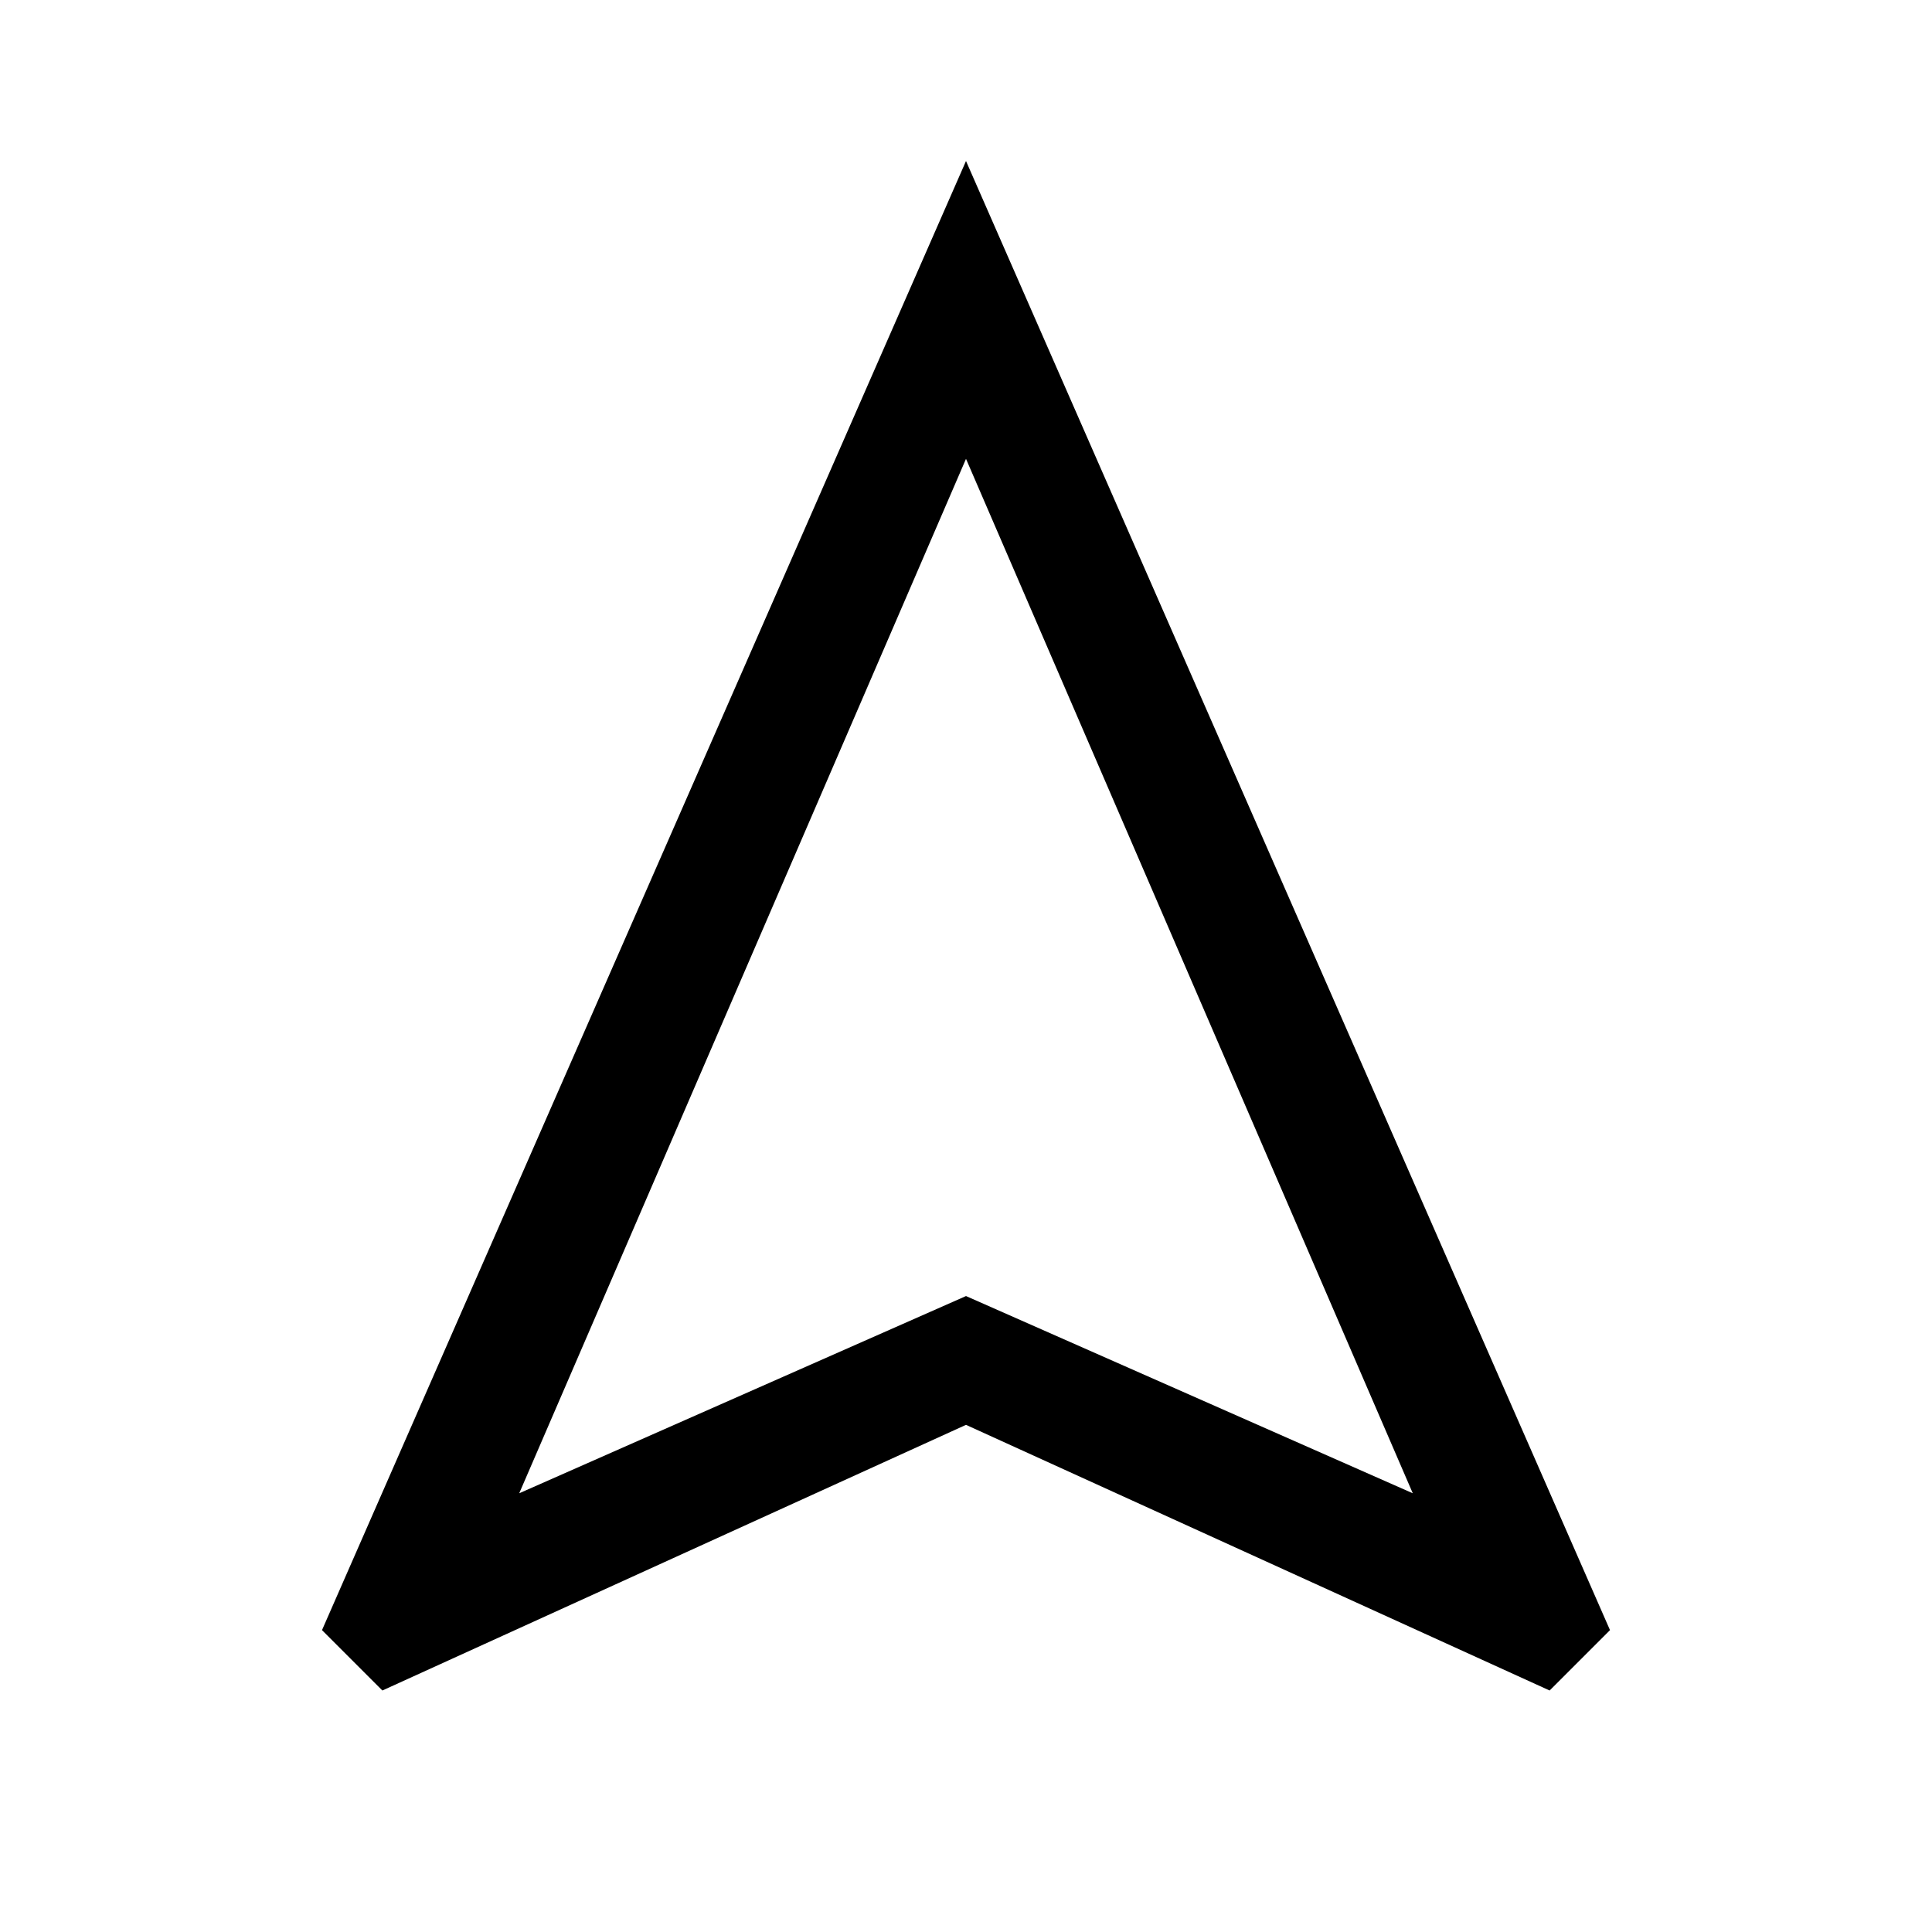 <svg xmlns="http://www.w3.org/2000/svg" width="48" height="48" viewBox="0 -960 960 960"><path d="m190-120-30-30 320-730 320 730-30 30-290-132-290 132Zm68-98 222-98 222 98-222-514-222 514Zm222-98Z"/></svg>